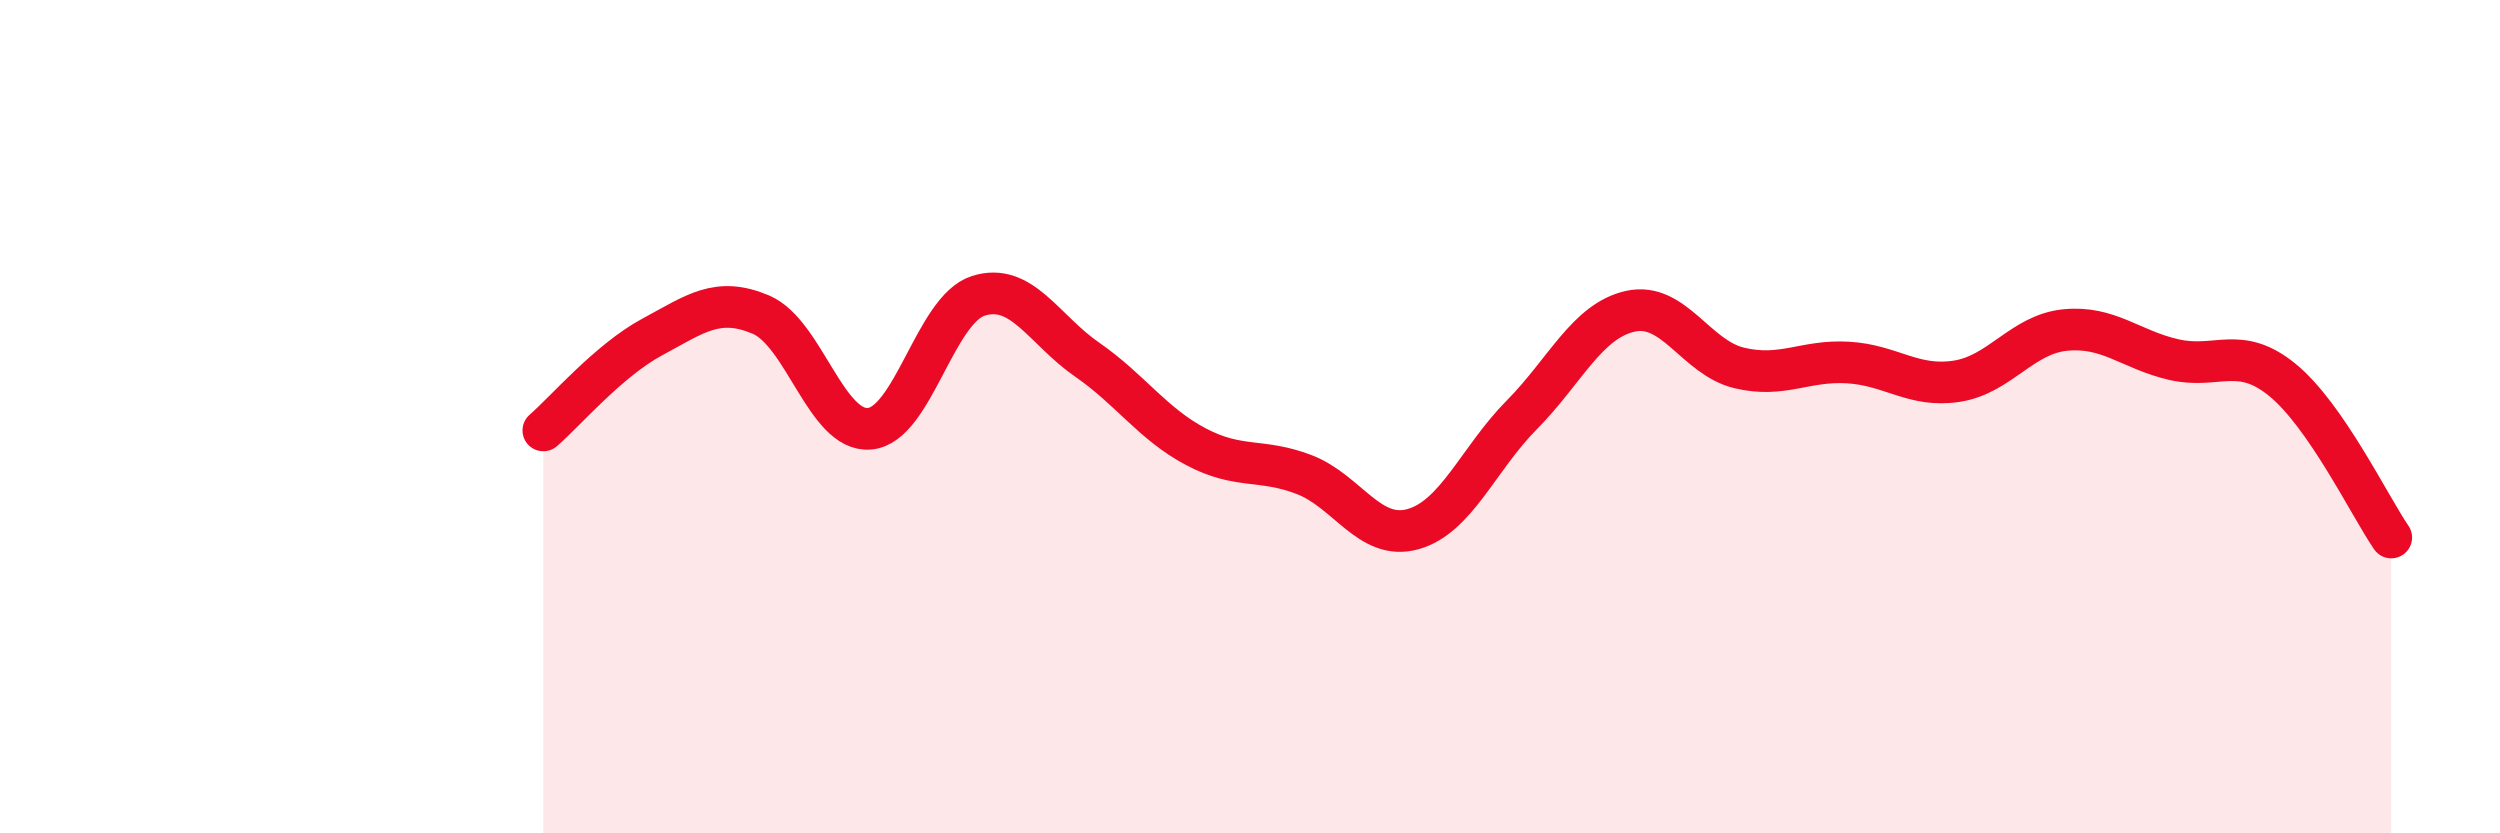 
    <svg width="60" height="20" viewBox="0 0 60 20" xmlns="http://www.w3.org/2000/svg">
      <path
        d="M 13.04,10.33 C 13.56,9.88 14.61,8.65 15.65,8.09 C 16.69,7.53 17.22,7.11 18.26,7.55 C 19.3,7.99 19.83,10.38 20.87,10.29 C 21.91,10.2 22.44,7.43 23.48,7.1 C 24.52,6.77 25.05,7.91 26.09,8.63 C 27.13,9.35 27.66,10.17 28.7,10.72 C 29.74,11.27 30.26,10.99 31.3,11.39 C 32.34,11.79 32.87,12.99 33.91,12.7 C 34.95,12.41 35.48,11.01 36.52,9.96 C 37.56,8.91 38.09,7.7 39.13,7.47 C 40.17,7.24 40.7,8.58 41.74,8.83 C 42.78,9.08 43.31,8.64 44.35,8.7 C 45.39,8.76 45.92,9.31 46.96,9.15 C 48,8.99 48.53,8.02 49.57,7.92 C 50.61,7.82 51.13,8.39 52.17,8.63 C 53.21,8.87 53.74,8.27 54.78,9.12 C 55.82,9.97 56.87,12.14 57.39,12.9L57.39 20L13.04 20Z"
        fill="#EB0A25"
        opacity="0.1"
        stroke-linecap="round"
        stroke-linejoin="round"
      />
      <path
        d="M 13.04,10.33 C 13.56,9.88 14.61,8.65 15.65,8.09 C 16.69,7.53 17.22,7.11 18.26,7.55 C 19.3,7.99 19.83,10.38 20.87,10.29 C 21.91,10.2 22.44,7.43 23.48,7.1 C 24.52,6.77 25.05,7.91 26.09,8.63 C 27.13,9.35 27.66,10.17 28.7,10.72 C 29.74,11.27 30.26,10.99 31.3,11.39 C 32.34,11.79 32.87,12.99 33.91,12.7 C 34.95,12.41 35.48,11.01 36.52,9.96 C 37.56,8.91 38.09,7.7 39.13,7.47 C 40.17,7.24 40.7,8.58 41.74,8.83 C 42.78,9.08 43.31,8.64 44.35,8.7 C 45.39,8.76 45.92,9.31 46.96,9.15 C 48,8.99 48.53,8.02 49.57,7.92 C 50.61,7.82 51.13,8.39 52.17,8.63 C 53.21,8.87 53.74,8.27 54.78,9.12 C 55.82,9.97 56.87,12.14 57.39,12.9"
        stroke="#EB0A25"
        stroke-width="1"
        fill="none"
        stroke-linecap="round"
        stroke-linejoin="round"
      />
    </svg>
  